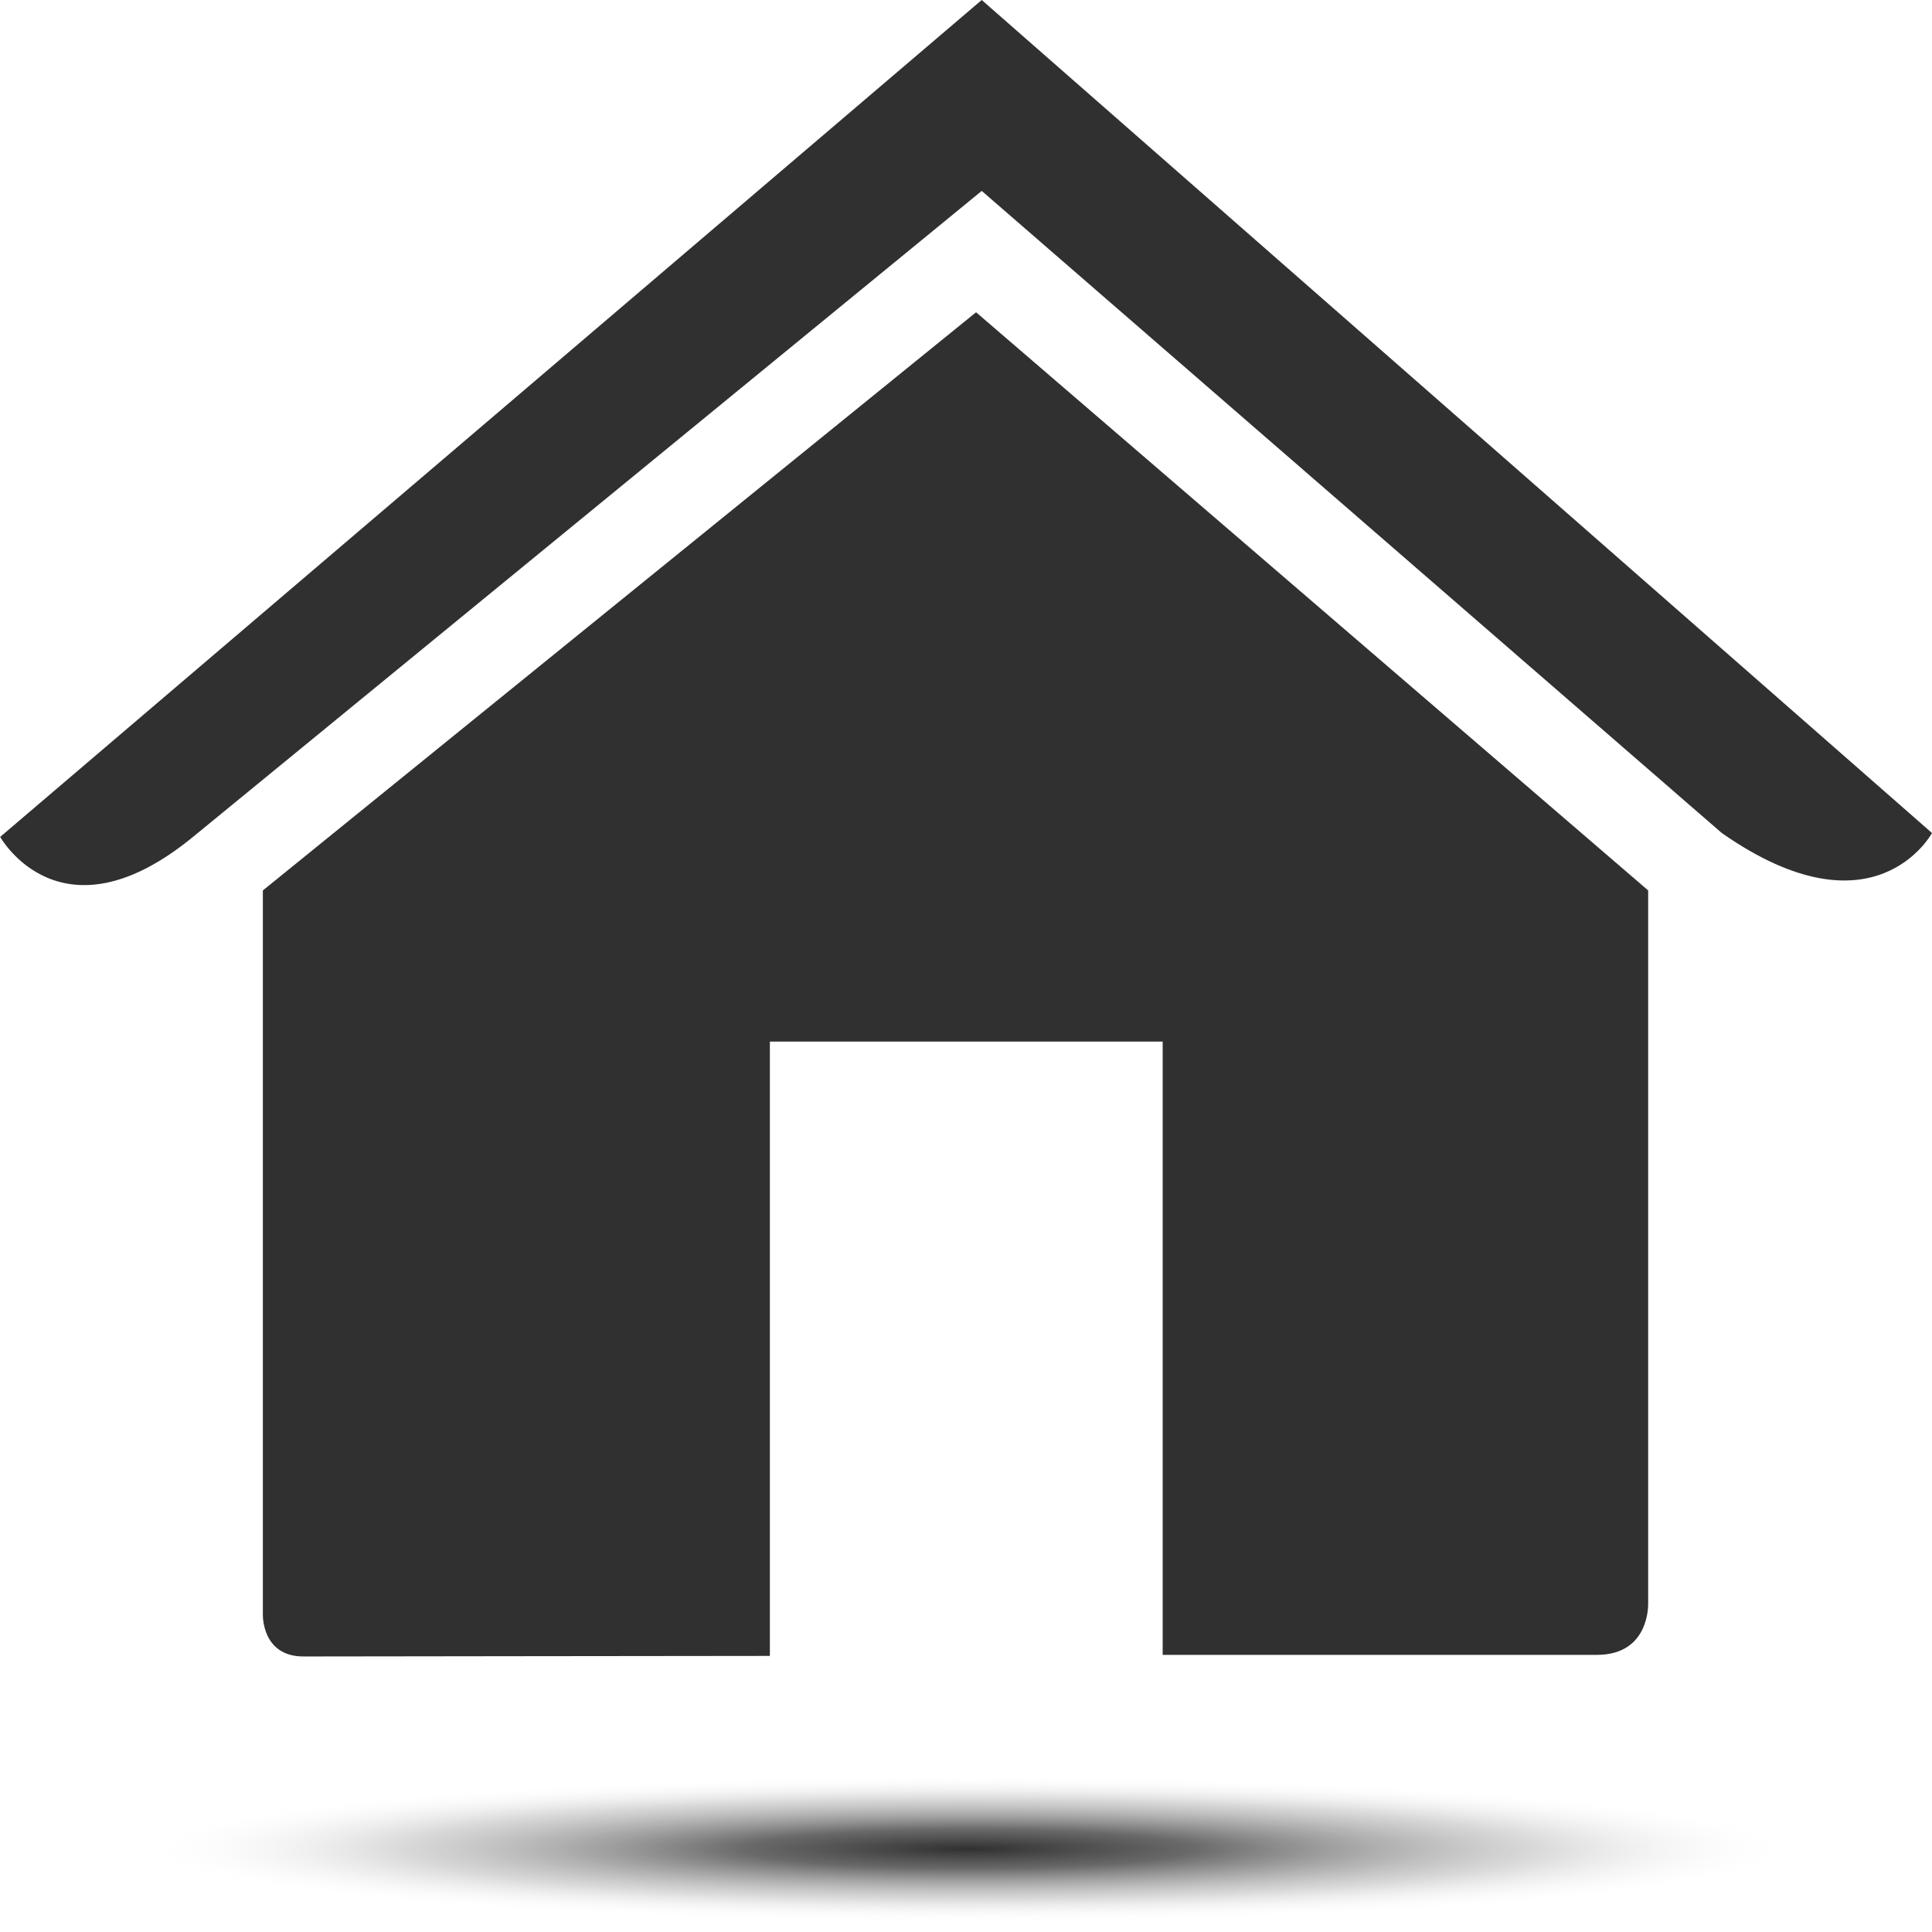 <svg width="70" height="70" viewBox="0 0 70 70" fill="none" xmlns="http://www.w3.org/2000/svg">
<path d="M0.01 30.328C0.01 30.328 2.199 34.245 6.986 30.328L35.57 6.917L62.384 30.182C67.921 34.052 70 30.182 70 30.182L35.57 0L0 30.328H0.01Z" fill="#303031"/>
<path style="mix-blend-mode:multiply" d="M35.01 70C53.666 70 68.791 68.462 68.791 66.566C68.791 64.669 53.666 63.132 35.01 63.132C16.353 63.132 1.229 64.669 1.229 66.566C1.229 68.462 16.353 70 35.01 70Z" fill="url(#paint0_radial_1_11)"/>
<path d="M35.36 11.318L9.524 32.262V58.498C9.524 58.498 9.475 60.017 10.994 60.017C12.653 60.017 24.776 59.997 27.894 59.997V37.738H42.126V59.959H57.857C59.806 59.959 59.716 58.072 59.716 58.072V32.262L35.37 11.318H35.36Z" fill="#303031"/>
<defs>
<radialGradient id="paint0_radial_1_11" cx="0" cy="0" r="1" gradientUnits="userSpaceOnUse" gradientTransform="translate(35.108 66.99) scale(30.182 2.656)">
<stop stop-color="#303030"/>
<stop offset="0.27" stop-color="#4F4F4F" stop-opacity="0.85"/>
<stop offset="0.68" stop-color="#A6A6A6" stop-opacity="0.43"/>
<stop offset="1" stop-color="white" stop-opacity="0"/>
</radialGradient>
</defs>
</svg>
